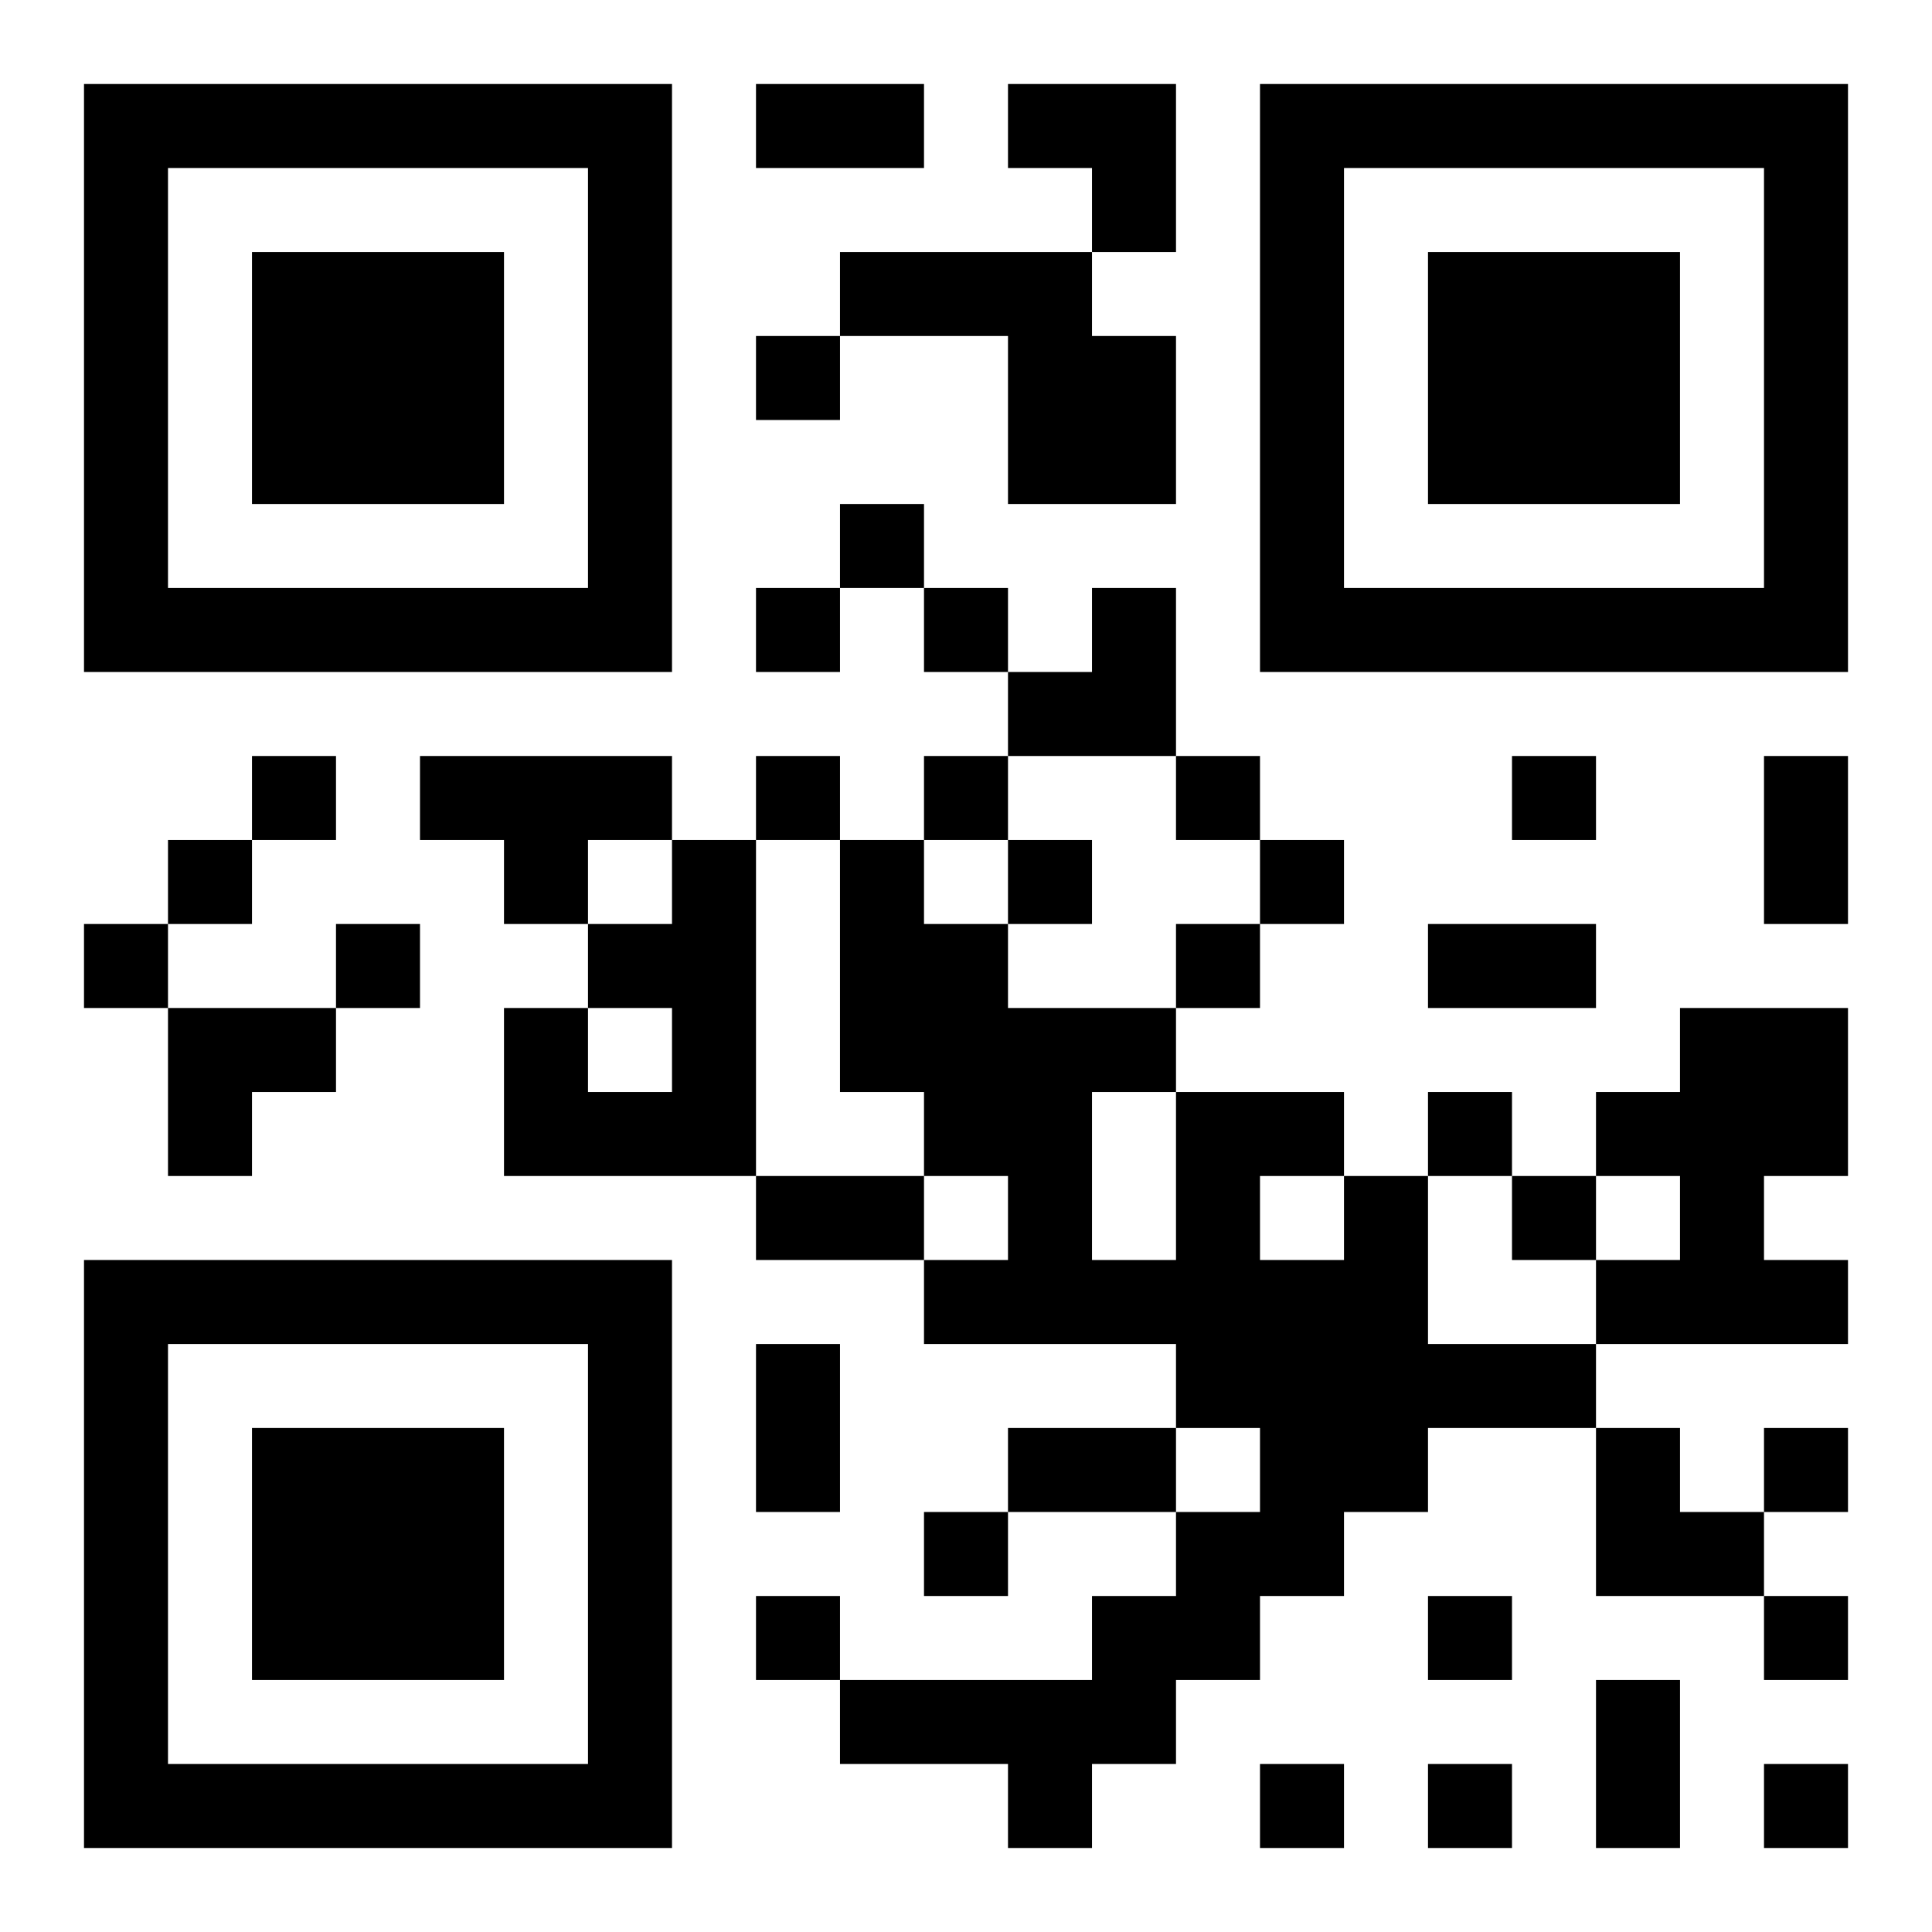 <?xml version="1.0" encoding="UTF-8"?>
<!DOCTYPE svg PUBLIC "-//W3C//DTD SVG 1.1//EN" "http://www.w3.org/Graphics/SVG/1.1/DTD/svg11.dtd">
<svg xmlns="http://www.w3.org/2000/svg" version="1.1" viewBox="0 0 23 23" stroke="none">
	<rect width="100%" height="100%" fill="#ffffff"/>
	<path d="M1,1h7v1h-7z M9,1h2v1h-2z M12,1h2v1h-2z M15,1h7v1h-7z M1,2h1v6h-1z M7,2h1v6h-1z M13,2h1v1h-1z M15,2h1v6h-1z M21,2h1v6h-1z M3,3h3v3h-3z M10,3h3v1h-3z M17,3h3v3h-3z M9,4h1v1h-1z M12,4h2v2h-2z M10,6h1v1h-1z M2,7h5v1h-5z M9,7h1v1h-1z M11,7h1v1h-1z M13,7h1v2h-1z M16,7h5v1h-5z M12,8h1v1h-1z M3,9h1v1h-1z M5,9h3v1h-3z M9,9h1v1h-1z M11,9h1v1h-1z M14,9h1v1h-1z M18,9h1v1h-1z M21,9h1v2h-1z M2,10h1v1h-1z M6,10h1v1h-1z M8,10h1v4h-1z M10,10h1v3h-1z M12,10h1v1h-1z M15,10h1v1h-1z M1,11h1v1h-1z M4,11h1v1h-1z M7,11h1v1h-1z M11,11h1v3h-1z M14,11h1v1h-1z M17,11h2v1h-2z M2,12h2v1h-2z M6,12h1v2h-1z M12,12h1v4h-1z M13,12h1v1h-1z M20,12h2v2h-2z M2,13h1v1h-1z M7,13h1v1h-1z M14,13h1v4h-1z M15,13h1v1h-1z M17,13h1v1h-1z M19,13h1v1h-1z M9,14h2v1h-2z M16,14h1v4h-1z M18,14h1v1h-1z M20,14h1v2h-1z M1,15h7v1h-7z M11,15h1v1h-1z M13,15h1v1h-1z M15,15h1v4h-1z M19,15h1v1h-1z M21,15h1v1h-1z M1,16h1v6h-1z M7,16h1v6h-1z M9,16h1v2h-1z M17,16h2v1h-2z M3,17h3v3h-3z M12,17h2v1h-2z M19,17h1v2h-1z M21,17h1v1h-1z M11,18h1v1h-1z M14,18h1v2h-1z M20,18h1v1h-1z M9,19h1v1h-1z M13,19h1v2h-1z M17,19h1v1h-1z M21,19h1v1h-1z M10,20h3v1h-3z M19,20h1v2h-1z M2,21h5v1h-5z M12,21h1v1h-1z M15,21h1v1h-1z M17,21h1v1h-1z M21,21h1v1h-1z" fill="#000000"/>
</svg>
